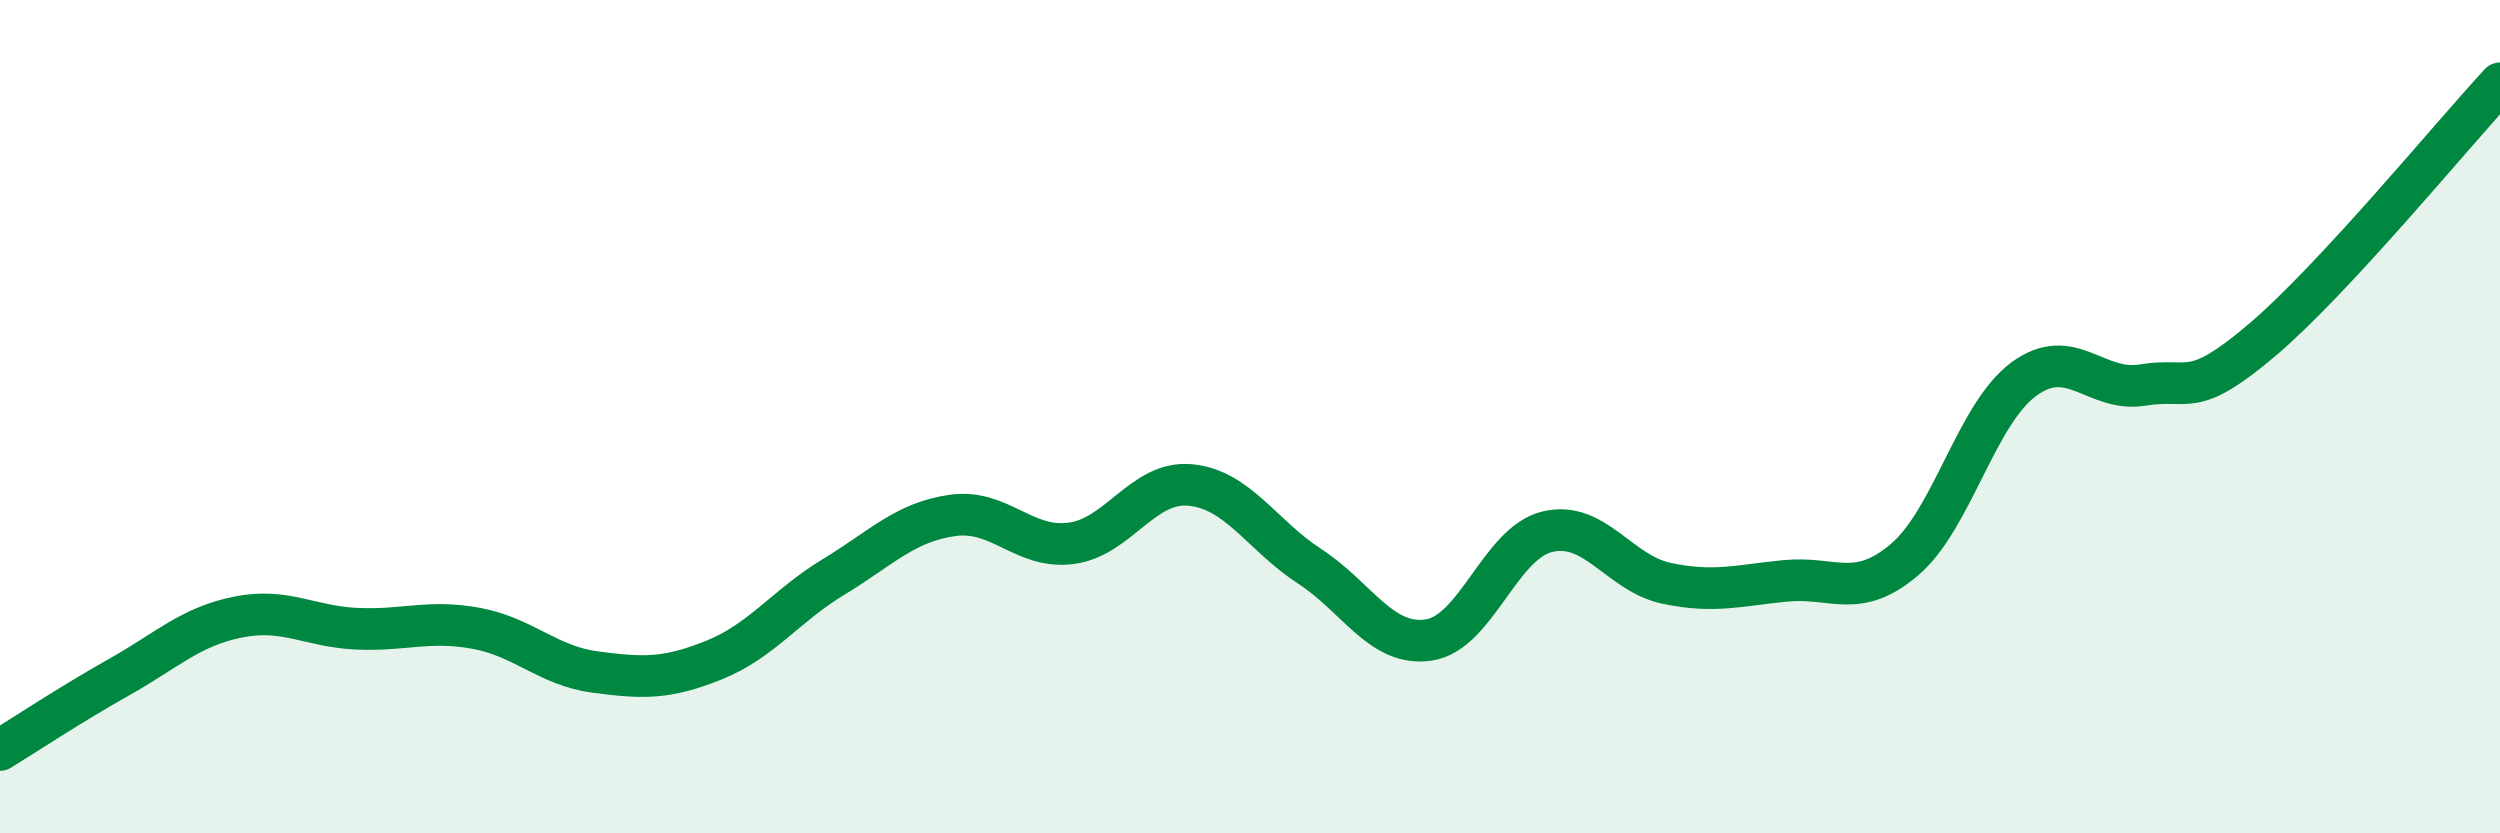
    <svg width="60" height="20" viewBox="0 0 60 20" xmlns="http://www.w3.org/2000/svg">
      <path
        d="M 0,18 C 0.57,17.65 1.72,16.89 2.86,16.25 C 4,15.61 4.57,15.04 5.71,14.81 C 6.85,14.58 7.43,15.04 8.57,15.09 C 9.71,15.14 10.29,14.87 11.43,15.08 C 12.57,15.29 13.15,15.98 14.29,16.13 C 15.43,16.28 16,16.3 17.14,15.84 C 18.28,15.38 18.86,14.54 20,13.85 C 21.14,13.16 21.72,12.53 22.86,12.37 C 24,12.21 24.57,13.19 25.71,13.04 C 26.85,12.89 27.43,11.53 28.57,11.64 C 29.71,11.75 30.29,12.85 31.43,13.59 C 32.57,14.33 33.15,15.53 34.29,15.36 C 35.43,15.19 36,13.03 37.14,12.76 C 38.28,12.49 38.86,13.76 40,14 C 41.14,14.24 41.72,14.05 42.86,13.94 C 44,13.83 44.57,14.4 45.71,13.43 C 46.85,12.46 47.43,9.94 48.57,9.1 C 49.71,8.26 50.29,9.43 51.43,9.24 C 52.57,9.05 52.58,9.61 54.29,8.16 C 56,6.71 58.86,3.23 60,2L60 20L0 20Z"
        fill="#008740"
        opacity="0.1"
        stroke-linecap="round"
        stroke-linejoin="round"
      />
      <path
        d="M 0,18 C 0.57,17.65 1.72,16.89 2.86,16.25 C 4,15.61 4.57,15.04 5.71,14.81 C 6.85,14.58 7.43,15.04 8.57,15.09 C 9.71,15.14 10.29,14.87 11.43,15.08 C 12.57,15.29 13.15,15.98 14.29,16.13 C 15.43,16.28 16,16.3 17.14,15.84 C 18.28,15.38 18.86,14.54 20,13.85 C 21.14,13.16 21.72,12.53 22.86,12.37 C 24,12.21 24.57,13.19 25.71,13.04 C 26.85,12.89 27.43,11.53 28.57,11.64 C 29.71,11.75 30.29,12.85 31.43,13.59 C 32.57,14.33 33.15,15.53 34.29,15.36 C 35.43,15.19 36,13.03 37.14,12.76 C 38.28,12.49 38.86,13.76 40,14 C 41.14,14.24 41.72,14.05 42.86,13.94 C 44,13.83 44.57,14.4 45.71,13.43 C 46.85,12.46 47.43,9.94 48.57,9.1 C 49.71,8.26 50.29,9.43 51.43,9.24 C 52.57,9.05 52.58,9.61 54.29,8.16 C 56,6.71 58.86,3.23 60,2"
        stroke="#008740"
        stroke-width="1"
        fill="none"
        stroke-linecap="round"
        stroke-linejoin="round"
      />
    </svg>
  